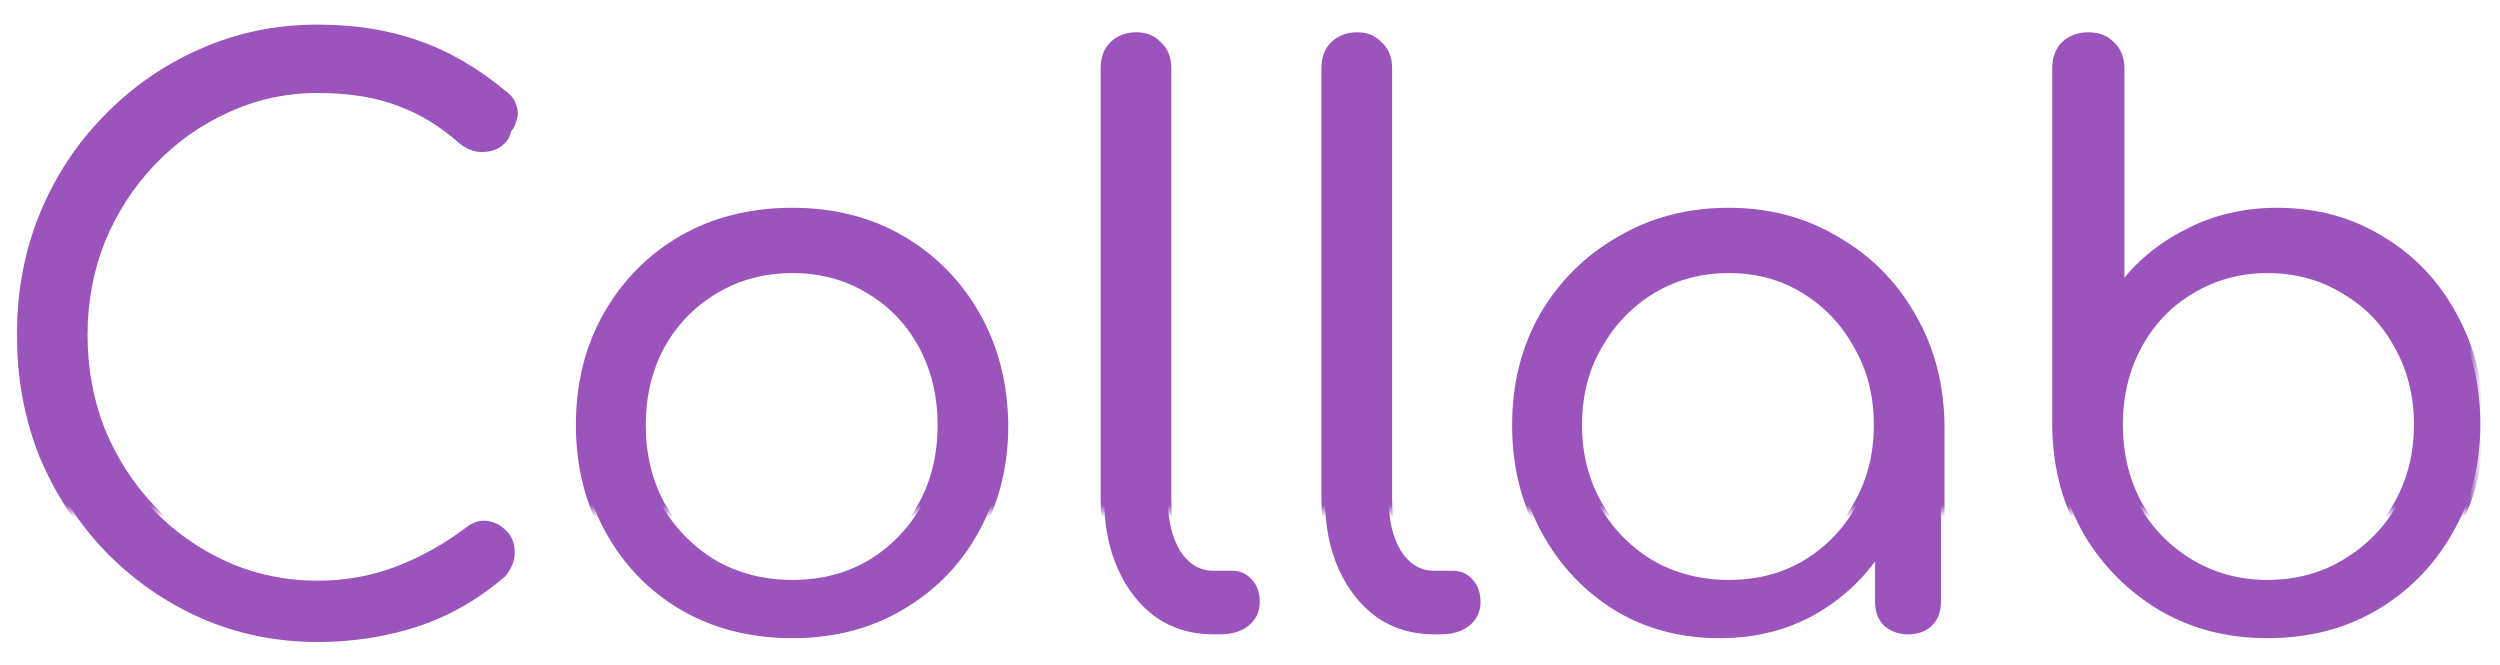 <svg width="203" height="54" viewBox="0 0 203 54" fill="none" xmlns="http://www.w3.org/2000/svg">
<g filter="url(#filter0_d_1_225)">
<mask id="path-1-outside-1_1_225" maskUnits="userSpaceOnUse" x="1" y="1" width="200" height="40" fill="black">
<rect fill="white" x="1" y="1" width="201" height="51"/>
<path d="M25.802 51.622C22.441 51.622 19.288 50.979 16.343 49.693C13.439 48.407 10.867 46.623 8.627 44.342C6.428 42.06 4.706 39.426 3.462 36.439C2.259 33.41 1.657 30.154 1.657 26.669C1.657 23.226 2.259 20.011 3.462 17.024C4.706 13.995 6.428 11.361 8.627 9.121C10.825 6.839 13.377 5.055 16.281 3.769C19.226 2.442 22.4 1.778 25.802 1.778C28.83 1.778 31.547 2.214 33.953 3.085C36.359 3.915 38.703 5.284 40.985 7.192C41.358 7.482 41.587 7.814 41.669 8.188C41.794 8.519 41.794 8.851 41.669 9.183C41.587 9.515 41.441 9.805 41.234 10.054C41.151 10.511 40.902 10.884 40.487 11.174C40.114 11.423 39.657 11.548 39.118 11.548C38.579 11.548 38.04 11.34 37.5 10.925C35.924 9.515 34.223 8.478 32.398 7.814C30.572 7.109 28.374 6.756 25.802 6.756C23.188 6.756 20.72 7.296 18.396 8.374C16.115 9.411 14.103 10.842 12.36 12.668C10.618 14.493 9.249 16.609 8.253 19.015C7.299 21.421 6.822 23.973 6.822 26.669C6.822 29.449 7.299 32.041 8.253 34.447C9.249 36.854 10.618 38.969 12.36 40.795C14.103 42.62 16.115 44.051 18.396 45.088C20.72 46.126 23.188 46.644 25.802 46.644C28 46.644 30.095 46.271 32.087 45.524C34.078 44.777 35.986 43.719 37.811 42.35C38.392 41.894 38.973 41.707 39.554 41.79C40.176 41.873 40.695 42.143 41.109 42.599C41.566 43.014 41.794 43.595 41.794 44.342C41.794 44.715 41.732 45.047 41.607 45.337C41.483 45.628 41.296 45.939 41.047 46.271C38.89 48.138 36.505 49.507 33.891 50.378C31.319 51.207 28.622 51.622 25.802 51.622ZM64.348 51.311C60.988 51.311 58.001 50.564 55.387 49.071C52.815 47.578 50.782 45.524 49.289 42.91C47.795 40.297 47.049 37.331 47.049 34.012C47.049 30.652 47.795 27.665 49.289 25.051C50.782 22.438 52.815 20.384 55.387 18.891C58.001 17.397 60.988 16.65 64.348 16.65C67.667 16.65 70.612 17.397 73.184 18.891C75.756 20.384 77.789 22.438 79.283 25.051C80.776 27.665 81.543 30.652 81.585 34.012C81.585 37.331 80.838 40.297 79.345 42.91C77.851 45.524 75.798 47.578 73.184 49.071C70.612 50.564 67.667 51.311 64.348 51.311ZM64.348 46.582C66.671 46.582 68.745 46.042 70.571 44.964C72.396 43.844 73.827 42.35 74.865 40.484C75.902 38.575 76.42 36.418 76.42 34.012C76.42 31.606 75.902 29.449 74.865 27.54C73.827 25.632 72.396 24.139 70.571 23.06C68.745 21.94 66.671 21.38 64.348 21.38C62.025 21.38 59.93 21.94 58.063 23.06C56.238 24.139 54.786 25.632 53.707 27.54C52.67 29.449 52.151 31.606 52.151 34.012C52.151 36.418 52.67 38.575 53.707 40.484C54.786 42.35 56.238 43.844 58.063 44.964C59.93 46.042 62.025 46.582 64.348 46.582ZM98.497 51C96.755 51 95.22 50.544 93.892 49.631C92.565 48.677 91.528 47.37 90.781 45.711C90.034 44.051 89.661 42.143 89.661 39.986V5.014C89.661 4.226 89.889 3.603 90.346 3.147C90.843 2.649 91.486 2.4 92.275 2.4C93.021 2.4 93.623 2.649 94.079 3.147C94.577 3.603 94.826 4.226 94.826 5.014V39.986C94.826 41.687 95.158 43.097 95.822 44.217C96.527 45.296 97.419 45.835 98.497 45.835H100.053C100.717 45.835 101.256 46.084 101.671 46.582C102.086 47.038 102.293 47.64 102.293 48.386C102.293 49.175 101.982 49.818 101.36 50.316C100.779 50.772 100.011 51 99.057 51H98.497ZM116.424 51C114.682 51 113.147 50.544 111.819 49.631C110.492 48.677 109.455 47.37 108.708 45.711C107.961 44.051 107.588 42.143 107.588 39.986V5.014C107.588 4.226 107.816 3.603 108.272 3.147C108.77 2.649 109.413 2.4 110.201 2.4C110.948 2.4 111.55 2.649 112.006 3.147C112.504 3.603 112.753 4.226 112.753 5.014V39.986C112.753 41.687 113.085 43.097 113.748 44.217C114.454 45.296 115.346 45.835 116.424 45.835H117.98C118.644 45.835 119.183 46.084 119.598 46.582C120.013 47.038 120.22 47.64 120.22 48.386C120.22 49.175 119.909 49.818 119.287 50.316C118.706 50.772 117.938 51 116.984 51H116.424ZM139.623 51.311C136.47 51.311 133.649 50.564 131.16 49.071C128.671 47.536 126.701 45.462 125.249 42.848C123.797 40.235 123.071 37.289 123.071 34.012C123.071 30.693 123.818 27.727 125.311 25.113C126.846 22.5 128.92 20.446 131.534 18.953C134.147 17.418 137.093 16.65 140.37 16.65C143.606 16.65 146.51 17.418 149.082 18.953C151.695 20.446 153.749 22.5 155.242 25.113C156.777 27.727 157.566 30.693 157.607 34.012L155.491 35.07C155.491 38.14 154.786 40.898 153.376 43.346C152.007 45.794 150.119 47.743 147.713 49.195C145.348 50.606 142.652 51.311 139.623 51.311ZM140.37 46.582C142.693 46.582 144.747 46.042 146.531 44.964C148.356 43.844 149.787 42.33 150.824 40.421C151.903 38.513 152.442 36.377 152.442 34.012C152.442 31.606 151.903 29.469 150.824 27.602C149.787 25.694 148.356 24.18 146.531 23.06C144.747 21.94 142.693 21.38 140.37 21.38C138.088 21.38 136.014 21.94 134.147 23.06C132.322 24.18 130.87 25.694 129.791 27.602C128.713 29.469 128.173 31.606 128.173 34.012C128.173 36.377 128.713 38.513 129.791 40.421C130.87 42.33 132.322 43.844 134.147 44.964C136.014 46.042 138.088 46.582 140.37 46.582ZM154.931 51C154.185 51 153.542 50.772 153.002 50.316C152.504 49.818 152.255 49.175 152.255 48.386V38.119L153.438 32.705L157.607 34.012V48.386C157.607 49.175 157.358 49.818 156.86 50.316C156.363 50.772 155.719 51 154.931 51ZM184.102 51.311C180.867 51.311 177.963 50.564 175.39 49.071C172.818 47.536 170.765 45.483 169.23 42.91C167.737 40.297 166.969 37.372 166.928 34.136V5.076C166.928 4.246 167.156 3.603 167.612 3.147C168.11 2.649 168.774 2.4 169.603 2.4C170.392 2.4 171.014 2.649 171.47 3.147C171.968 3.603 172.217 4.246 172.217 5.076V22.873C173.586 21.006 175.37 19.513 177.568 18.393C179.767 17.231 182.215 16.65 184.911 16.65C188.064 16.65 190.885 17.418 193.374 18.953C195.863 20.446 197.813 22.5 199.224 25.113C200.676 27.727 201.402 30.672 201.402 33.95C201.402 37.269 200.634 40.235 199.099 42.848C197.606 45.462 195.552 47.536 192.939 49.071C190.367 50.564 187.421 51.311 184.102 51.311ZM184.102 46.582C186.426 46.582 188.5 46.022 190.325 44.902C192.192 43.782 193.644 42.288 194.681 40.421C195.76 38.513 196.299 36.356 196.299 33.95C196.299 31.585 195.76 29.449 194.681 27.54C193.644 25.632 192.192 24.139 190.325 23.06C188.5 21.94 186.426 21.38 184.102 21.38C181.862 21.38 179.809 21.94 177.942 23.06C176.116 24.139 174.685 25.632 173.648 27.54C172.611 29.449 172.092 31.585 172.092 33.95C172.092 36.356 172.611 38.513 173.648 40.421C174.685 42.288 176.116 43.782 177.942 44.902C179.809 46.022 181.862 46.582 184.102 46.582Z"/>
</mask>
<path d="M25.802 51.622C22.441 51.622 19.288 50.979 16.343 49.693C13.439 48.407 10.867 46.623 8.627 44.342C6.428 42.06 4.706 39.426 3.462 36.439C2.259 33.41 1.657 30.154 1.657 26.669C1.657 23.226 2.259 20.011 3.462 17.024C4.706 13.995 6.428 11.361 8.627 9.121C10.825 6.839 13.377 5.055 16.281 3.769C19.226 2.442 22.4 1.778 25.802 1.778C28.83 1.778 31.547 2.214 33.953 3.085C36.359 3.915 38.703 5.284 40.985 7.192C41.358 7.482 41.587 7.814 41.669 8.188C41.794 8.519 41.794 8.851 41.669 9.183C41.587 9.515 41.441 9.805 41.234 10.054C41.151 10.511 40.902 10.884 40.487 11.174C40.114 11.423 39.657 11.548 39.118 11.548C38.579 11.548 38.04 11.34 37.5 10.925C35.924 9.515 34.223 8.478 32.398 7.814C30.572 7.109 28.374 6.756 25.802 6.756C23.188 6.756 20.72 7.296 18.396 8.374C16.115 9.411 14.103 10.842 12.36 12.668C10.618 14.493 9.249 16.609 8.253 19.015C7.299 21.421 6.822 23.973 6.822 26.669C6.822 29.449 7.299 32.041 8.253 34.447C9.249 36.854 10.618 38.969 12.36 40.795C14.103 42.62 16.115 44.051 18.396 45.088C20.72 46.126 23.188 46.644 25.802 46.644C28 46.644 30.095 46.271 32.087 45.524C34.078 44.777 35.986 43.719 37.811 42.35C38.392 41.894 38.973 41.707 39.554 41.79C40.176 41.873 40.695 42.143 41.109 42.599C41.566 43.014 41.794 43.595 41.794 44.342C41.794 44.715 41.732 45.047 41.607 45.337C41.483 45.628 41.296 45.939 41.047 46.271C38.89 48.138 36.505 49.507 33.891 50.378C31.319 51.207 28.622 51.622 25.802 51.622ZM64.348 51.311C60.988 51.311 58.001 50.564 55.387 49.071C52.815 47.578 50.782 45.524 49.289 42.91C47.795 40.297 47.049 37.331 47.049 34.012C47.049 30.652 47.795 27.665 49.289 25.051C50.782 22.438 52.815 20.384 55.387 18.891C58.001 17.397 60.988 16.65 64.348 16.65C67.667 16.65 70.612 17.397 73.184 18.891C75.756 20.384 77.789 22.438 79.283 25.051C80.776 27.665 81.543 30.652 81.585 34.012C81.585 37.331 80.838 40.297 79.345 42.91C77.851 45.524 75.798 47.578 73.184 49.071C70.612 50.564 67.667 51.311 64.348 51.311ZM64.348 46.582C66.671 46.582 68.745 46.042 70.571 44.964C72.396 43.844 73.827 42.35 74.865 40.484C75.902 38.575 76.42 36.418 76.42 34.012C76.42 31.606 75.902 29.449 74.865 27.54C73.827 25.632 72.396 24.139 70.571 23.06C68.745 21.94 66.671 21.38 64.348 21.38C62.025 21.38 59.93 21.94 58.063 23.06C56.238 24.139 54.786 25.632 53.707 27.54C52.67 29.449 52.151 31.606 52.151 34.012C52.151 36.418 52.67 38.575 53.707 40.484C54.786 42.35 56.238 43.844 58.063 44.964C59.93 46.042 62.025 46.582 64.348 46.582ZM98.497 51C96.755 51 95.22 50.544 93.892 49.631C92.565 48.677 91.528 47.37 90.781 45.711C90.034 44.051 89.661 42.143 89.661 39.986V5.014C89.661 4.226 89.889 3.603 90.346 3.147C90.843 2.649 91.486 2.4 92.275 2.4C93.021 2.4 93.623 2.649 94.079 3.147C94.577 3.603 94.826 4.226 94.826 5.014V39.986C94.826 41.687 95.158 43.097 95.822 44.217C96.527 45.296 97.419 45.835 98.497 45.835H100.053C100.717 45.835 101.256 46.084 101.671 46.582C102.086 47.038 102.293 47.64 102.293 48.386C102.293 49.175 101.982 49.818 101.36 50.316C100.779 50.772 100.011 51 99.057 51H98.497ZM116.424 51C114.682 51 113.147 50.544 111.819 49.631C110.492 48.677 109.455 47.37 108.708 45.711C107.961 44.051 107.588 42.143 107.588 39.986V5.014C107.588 4.226 107.816 3.603 108.272 3.147C108.77 2.649 109.413 2.4 110.201 2.4C110.948 2.4 111.55 2.649 112.006 3.147C112.504 3.603 112.753 4.226 112.753 5.014V39.986C112.753 41.687 113.085 43.097 113.748 44.217C114.454 45.296 115.346 45.835 116.424 45.835H117.98C118.644 45.835 119.183 46.084 119.598 46.582C120.013 47.038 120.22 47.64 120.22 48.386C120.22 49.175 119.909 49.818 119.287 50.316C118.706 50.772 117.938 51 116.984 51H116.424ZM139.623 51.311C136.47 51.311 133.649 50.564 131.16 49.071C128.671 47.536 126.701 45.462 125.249 42.848C123.797 40.235 123.071 37.289 123.071 34.012C123.071 30.693 123.818 27.727 125.311 25.113C126.846 22.5 128.92 20.446 131.534 18.953C134.147 17.418 137.093 16.65 140.37 16.65C143.606 16.65 146.51 17.418 149.082 18.953C151.695 20.446 153.749 22.5 155.242 25.113C156.777 27.727 157.566 30.693 157.607 34.012L155.491 35.07C155.491 38.14 154.786 40.898 153.376 43.346C152.007 45.794 150.119 47.743 147.713 49.195C145.348 50.606 142.652 51.311 139.623 51.311ZM140.37 46.582C142.693 46.582 144.747 46.042 146.531 44.964C148.356 43.844 149.787 42.33 150.824 40.421C151.903 38.513 152.442 36.377 152.442 34.012C152.442 31.606 151.903 29.469 150.824 27.602C149.787 25.694 148.356 24.18 146.531 23.06C144.747 21.94 142.693 21.38 140.37 21.38C138.088 21.38 136.014 21.94 134.147 23.06C132.322 24.18 130.87 25.694 129.791 27.602C128.713 29.469 128.173 31.606 128.173 34.012C128.173 36.377 128.713 38.513 129.791 40.421C130.87 42.33 132.322 43.844 134.147 44.964C136.014 46.042 138.088 46.582 140.37 46.582ZM154.931 51C154.185 51 153.542 50.772 153.002 50.316C152.504 49.818 152.255 49.175 152.255 48.386V38.119L153.438 32.705L157.607 34.012V48.386C157.607 49.175 157.358 49.818 156.86 50.316C156.363 50.772 155.719 51 154.931 51ZM184.102 51.311C180.867 51.311 177.963 50.564 175.39 49.071C172.818 47.536 170.765 45.483 169.23 42.91C167.737 40.297 166.969 37.372 166.928 34.136V5.076C166.928 4.246 167.156 3.603 167.612 3.147C168.11 2.649 168.774 2.4 169.603 2.4C170.392 2.4 171.014 2.649 171.47 3.147C171.968 3.603 172.217 4.246 172.217 5.076V22.873C173.586 21.006 175.37 19.513 177.568 18.393C179.767 17.231 182.215 16.65 184.911 16.65C188.064 16.65 190.885 17.418 193.374 18.953C195.863 20.446 197.813 22.5 199.224 25.113C200.676 27.727 201.402 30.672 201.402 33.95C201.402 37.269 200.634 40.235 199.099 42.848C197.606 45.462 195.552 47.536 192.939 49.071C190.367 50.564 187.421 51.311 184.102 51.311ZM184.102 46.582C186.426 46.582 188.5 46.022 190.325 44.902C192.192 43.782 193.644 42.288 194.681 40.421C195.76 38.513 196.299 36.356 196.299 33.95C196.299 31.585 195.76 29.449 194.681 27.54C193.644 25.632 192.192 24.139 190.325 23.06C188.5 21.94 186.426 21.38 184.102 21.38C181.862 21.38 179.809 21.94 177.942 23.06C176.116 24.139 174.685 25.632 173.648 27.54C172.611 29.449 172.092 31.585 172.092 33.95C172.092 36.356 172.611 38.513 173.648 40.421C174.685 42.288 176.116 43.782 177.942 44.902C179.809 46.022 181.862 46.582 184.102 46.582Z" fill="#9A54BC"/>
<path d="M16.343 49.693L16.227 49.955L16.228 49.956L16.343 49.693ZM8.627 44.342L8.42 44.541L8.422 44.542L8.627 44.342ZM3.462 36.439L3.195 36.545L3.197 36.549L3.462 36.439ZM3.462 17.024L3.197 16.915L3.196 16.917L3.462 17.024ZM8.627 9.121L8.831 9.322L8.833 9.32L8.627 9.121ZM16.281 3.769L16.397 4.031L16.398 4.031L16.281 3.769ZM33.953 3.085L33.856 3.354L33.86 3.356L33.953 3.085ZM40.985 7.192L40.801 7.412L40.809 7.418L40.985 7.192ZM41.669 8.188L41.39 8.25L41.394 8.269L41.401 8.288L41.669 8.188ZM41.669 9.183L41.401 9.082L41.395 9.098L41.391 9.114L41.669 9.183ZM41.234 10.054L41.014 9.871L40.965 9.929L40.952 10.003L41.234 10.054ZM40.487 11.174L40.646 11.413L40.652 11.409L40.487 11.174ZM37.5 10.925L37.309 11.139L37.317 11.146L37.325 11.153L37.5 10.925ZM32.398 7.814L32.294 8.082L32.3 8.084L32.398 7.814ZM18.396 8.374L18.515 8.635L18.517 8.634L18.396 8.374ZM12.36 12.668L12.153 12.47L12.36 12.668ZM8.253 19.015L7.988 18.905L7.987 18.909L8.253 19.015ZM8.253 34.447L7.987 34.553L7.988 34.557L8.253 34.447ZM12.36 40.795L12.568 40.597L12.36 40.795ZM18.396 45.088L18.278 45.349L18.28 45.35L18.396 45.088ZM32.087 45.524L32.187 45.792L32.087 45.524ZM37.811 42.35L37.983 42.58L37.989 42.576L37.811 42.35ZM39.554 41.79L39.513 42.074L39.516 42.075L39.554 41.79ZM41.109 42.599L40.897 42.792L40.907 42.802L40.917 42.811L41.109 42.599ZM41.607 45.337L41.871 45.45L41.607 45.337ZM41.047 46.271L41.235 46.487L41.258 46.467L41.277 46.443L41.047 46.271ZM33.891 50.378L33.979 50.651L33.982 50.65L33.891 50.378ZM25.802 51.336C22.479 51.336 19.365 50.7 16.458 49.431L16.228 49.956C19.212 51.258 22.404 51.909 25.802 51.909V51.336ZM16.459 49.431C13.588 48.16 11.046 46.397 8.831 44.141L8.422 44.542C10.688 46.85 13.29 48.655 16.227 49.955L16.459 49.431ZM8.833 44.143C6.66 41.887 4.958 39.283 3.726 36.328L3.197 36.549C4.455 39.568 6.196 42.233 8.42 44.541L8.833 44.143ZM3.728 36.333C2.539 33.34 1.944 30.12 1.944 26.669H1.371C1.371 30.188 1.978 33.48 3.195 36.545L3.728 36.333ZM1.944 26.669C1.944 23.26 2.539 20.081 3.728 17.131L3.196 16.917C1.978 19.94 1.371 23.192 1.371 26.669H1.944ZM3.727 17.133C4.958 14.137 6.66 11.534 8.831 9.322L8.422 8.92C6.196 11.188 4.455 13.854 3.197 16.915L3.727 17.133ZM8.833 9.32C11.006 7.065 13.527 5.303 16.397 4.031L16.165 3.507C13.227 4.808 10.645 6.614 8.42 8.922L8.833 9.32ZM16.398 4.031C19.305 2.721 22.438 2.065 25.802 2.065V1.491C22.361 1.491 19.147 2.163 16.163 3.508L16.398 4.031ZM25.802 2.065C28.803 2.065 31.486 2.496 33.856 3.354L34.051 2.815C31.608 1.931 28.857 1.491 25.802 1.491V2.065ZM33.86 3.356C36.228 4.172 38.542 5.522 40.801 7.412L41.169 6.972C38.865 5.045 36.491 3.657 34.047 2.814L33.86 3.356ZM40.809 7.418C41.143 7.678 41.324 7.956 41.39 8.25L41.949 8.125C41.849 7.673 41.574 7.287 41.161 6.966L40.809 7.418ZM41.401 8.288C41.501 8.555 41.501 8.816 41.401 9.082L41.938 9.284C42.087 8.887 42.087 8.484 41.938 8.087L41.401 8.288ZM41.391 9.114C41.318 9.406 41.192 9.657 41.014 9.871L41.454 10.238C41.691 9.954 41.855 9.624 41.948 9.253L41.391 9.114ZM40.952 10.003C40.884 10.378 40.682 10.688 40.323 10.94L40.652 11.409C41.122 11.08 41.418 10.643 41.516 10.106L40.952 10.003ZM40.328 10.936C40.011 11.148 39.612 11.261 39.118 11.261V11.835C39.703 11.835 40.217 11.699 40.646 11.413L40.328 10.936ZM39.118 11.261C38.657 11.261 38.178 11.085 37.675 10.698L37.325 11.153C37.902 11.596 38.501 11.835 39.118 11.835V11.261ZM37.691 10.712C36.09 9.279 34.358 8.222 32.496 7.545L32.3 8.084C34.088 8.734 35.758 9.751 37.309 11.139L37.691 10.712ZM32.501 7.547C30.634 6.825 28.398 6.47 25.802 6.47V7.043C28.349 7.043 30.511 7.392 32.294 8.082L32.501 7.547ZM25.802 6.47C23.147 6.47 20.637 7.018 18.276 8.114L18.517 8.634C20.802 7.574 23.229 7.043 25.802 7.043V6.47ZM18.278 8.113C15.963 9.166 13.921 10.618 12.153 12.47L12.568 12.866C14.285 11.067 16.267 9.657 18.515 8.635L18.278 8.113ZM12.153 12.47C10.385 14.322 8.997 16.468 7.988 18.905L8.518 19.125C9.501 16.75 10.851 14.665 12.568 12.866L12.153 12.47ZM7.987 18.909C7.019 21.351 6.535 23.938 6.535 26.669H7.109C7.109 24.007 7.58 21.492 8.52 19.121L7.987 18.909ZM6.535 26.669C6.535 29.482 7.018 32.111 7.987 34.553L8.52 34.342C7.58 31.972 7.109 29.415 7.109 26.669H6.535ZM7.988 34.557C8.997 36.995 10.385 39.141 12.153 40.993L12.568 40.597C10.851 38.798 9.501 36.712 8.518 34.338L7.988 34.557ZM12.153 40.993C13.921 42.844 15.963 44.297 18.278 45.349L18.515 44.827C16.267 43.806 14.285 42.396 12.568 40.597L12.153 40.993ZM18.28 45.35C20.64 46.404 23.149 46.931 25.802 46.931V46.357C23.227 46.357 20.799 45.847 18.513 44.827L18.28 45.35ZM25.802 46.931C28.033 46.931 30.163 46.552 32.187 45.792L31.986 45.256C30.028 45.99 27.967 46.357 25.802 46.357V46.931ZM32.187 45.792C34.206 45.035 36.138 43.964 37.983 42.58L37.639 42.121C35.834 43.475 33.95 44.519 31.986 45.256L32.187 45.792ZM37.989 42.576C38.525 42.154 39.029 42.005 39.513 42.074L39.594 41.507C38.917 41.41 38.26 41.634 37.634 42.125L37.989 42.576ZM39.516 42.075C40.072 42.149 40.529 42.387 40.897 42.792L41.322 42.406C40.86 41.899 40.28 41.598 39.592 41.506L39.516 42.075ZM40.917 42.811C41.301 43.161 41.507 43.657 41.507 44.342H42.081C42.081 43.533 41.831 42.868 41.302 42.387L40.917 42.811ZM41.507 44.342C41.507 44.683 41.45 44.975 41.344 45.224L41.871 45.45C42.013 45.118 42.081 44.747 42.081 44.342H41.507ZM41.344 45.224C41.231 45.488 41.057 45.78 40.818 46.099L41.277 46.443C41.535 46.098 41.735 45.767 41.871 45.45L41.344 45.224ZM40.86 46.054C38.73 47.897 36.377 49.247 33.8 50.106L33.982 50.65C36.632 49.766 39.05 48.378 41.235 46.487L40.86 46.054ZM33.803 50.105C31.261 50.925 28.594 51.336 25.802 51.336V51.909C28.651 51.909 31.377 51.49 33.979 50.651L33.803 50.105ZM55.387 49.071L55.243 49.319L55.245 49.32L55.387 49.071ZM49.289 42.91L49.538 42.768L49.289 42.91ZM49.289 25.051L49.04 24.909L49.289 25.051ZM55.387 18.891L55.245 18.642L55.243 18.643L55.387 18.891ZM79.283 25.051L79.531 24.909L79.283 25.051ZM81.585 34.012H81.872L81.872 34.008L81.585 34.012ZM79.345 42.91L79.096 42.768L79.345 42.91ZM73.184 49.071L73.042 48.822L73.04 48.823L73.184 49.071ZM70.571 44.964L70.717 45.211L70.721 45.208L70.571 44.964ZM74.865 40.484L75.115 40.623L75.116 40.62L74.865 40.484ZM74.865 27.54L74.613 27.677L74.865 27.54ZM70.571 23.06L70.421 23.304L70.425 23.307L70.571 23.06ZM58.063 23.06L58.209 23.307L58.211 23.306L58.063 23.06ZM53.707 27.54L53.458 27.399L53.455 27.403L53.707 27.54ZM53.707 40.484L53.455 40.62L53.459 40.627L53.707 40.484ZM58.063 44.964L57.913 45.208L57.92 45.212L58.063 44.964ZM64.348 51.025C61.032 51.025 58.095 50.288 55.529 48.822L55.245 49.32C57.907 50.841 60.944 51.598 64.348 51.598V51.025ZM55.531 48.823C53.003 47.355 51.007 45.338 49.538 42.768L49.04 43.053C50.558 45.709 52.627 47.8 55.243 49.319L55.531 48.823ZM49.538 42.768C48.072 40.202 47.336 37.286 47.336 34.012H46.762C46.762 37.375 47.519 40.392 49.04 43.053L49.538 42.768ZM47.336 34.012C47.336 30.696 48.072 27.759 49.538 25.193L49.04 24.909C47.519 27.571 46.762 30.608 46.762 34.012H47.336ZM49.538 25.193C51.007 22.623 53.003 20.606 55.531 19.139L55.243 18.643C52.627 20.162 50.558 22.252 49.04 24.909L49.538 25.193ZM55.529 19.14C58.095 17.674 61.032 16.937 64.348 16.937V16.364C60.944 16.364 57.907 17.121 55.245 18.642L55.529 19.14ZM64.348 16.937C67.622 16.937 70.517 17.673 73.04 19.139L73.328 18.643C70.708 17.121 67.711 16.364 64.348 16.364V16.937ZM73.04 19.139C75.568 20.606 77.565 22.623 79.034 25.193L79.531 24.909C78.013 22.252 75.945 20.162 73.328 18.643L73.04 19.139ZM79.034 25.193C80.5 27.76 81.257 30.698 81.298 34.015L81.872 34.008C81.83 30.605 81.052 27.57 79.531 24.909L79.034 25.193ZM81.298 34.012C81.298 37.286 80.562 40.202 79.096 42.768L79.594 43.053C81.114 40.392 81.872 37.375 81.872 34.012H81.298ZM79.096 42.768C77.628 45.337 75.611 47.354 73.042 48.822L73.327 49.32C75.985 47.801 78.075 45.711 79.594 43.053L79.096 42.768ZM73.04 48.823C70.517 50.288 67.622 51.025 64.348 51.025V51.598C67.711 51.598 70.708 50.841 73.328 49.319L73.04 48.823ZM64.348 46.868C66.717 46.868 68.843 46.318 70.717 45.211L70.425 44.717C68.648 45.767 66.625 46.295 64.348 46.295V46.868ZM70.721 45.208C72.588 44.062 74.054 42.533 75.115 40.623L74.614 40.344C73.601 42.168 72.204 43.625 70.421 44.72L70.721 45.208ZM75.116 40.62C76.179 38.666 76.707 36.461 76.707 34.012H76.133C76.133 36.376 75.624 38.485 74.613 40.347L75.116 40.62ZM76.707 34.012C76.707 31.563 76.179 29.358 75.116 27.403L74.613 27.677C75.624 29.539 76.133 31.648 76.133 34.012H76.707ZM75.116 27.403C74.055 25.451 72.588 23.919 70.717 22.813L70.425 23.307C72.204 24.358 73.6 25.813 74.613 27.677L75.116 27.403ZM70.721 22.816C68.846 21.665 66.719 21.093 64.348 21.093V21.666C66.623 21.666 68.644 22.214 70.421 23.304L70.721 22.816ZM64.348 21.093C61.977 21.093 59.83 21.665 57.916 22.814L58.211 23.306C60.03 22.214 62.073 21.666 64.348 21.666V21.093ZM57.917 22.813C56.047 23.918 54.56 25.449 53.458 27.399L53.957 27.681C55.011 25.815 56.428 24.359 58.209 23.307L57.917 22.813ZM53.455 27.403C52.393 29.358 51.865 31.563 51.865 34.012H52.438C52.438 31.648 52.947 29.539 53.959 27.677L53.455 27.403ZM51.865 34.012C51.865 36.461 52.393 38.666 53.455 40.62L53.959 40.347C52.947 38.485 52.438 36.376 52.438 34.012H51.865ZM53.459 40.627C54.561 42.535 56.047 44.063 57.913 45.208L58.213 44.72C56.429 43.625 55.01 42.166 53.955 40.34L53.459 40.627ZM57.92 45.212C59.833 46.318 61.978 46.868 64.348 46.868V46.295C62.071 46.295 60.026 45.767 58.206 44.716L57.92 45.212ZM93.892 49.631L93.725 49.864L93.73 49.867L93.892 49.631ZM90.781 45.711L91.043 45.593L90.781 45.711ZM90.346 3.147L90.143 2.944V2.944L90.346 3.147ZM94.079 3.147L93.868 3.341L93.876 3.35L93.885 3.358L94.079 3.147ZM95.822 44.217L95.575 44.364L95.582 44.374L95.822 44.217ZM101.671 46.582L101.45 46.766L101.459 46.775L101.671 46.582ZM101.36 50.316L101.537 50.541L101.539 50.539L101.36 50.316ZM98.497 50.713C96.808 50.713 95.331 50.272 94.055 49.395L93.73 49.867C95.109 50.816 96.702 51.287 98.497 51.287V50.713ZM94.06 49.398C92.778 48.477 91.771 47.212 91.043 45.593L90.52 45.828C91.285 47.528 92.352 48.877 93.725 49.864L94.06 49.398ZM91.043 45.593C90.315 43.977 89.948 42.11 89.948 39.986H89.374C89.374 42.176 89.754 44.126 90.52 45.828L91.043 45.593ZM89.948 39.986V5.014H89.374V39.986H89.948ZM89.948 5.014C89.948 4.284 90.157 3.741 90.548 3.35L90.143 2.944C89.621 3.466 89.374 4.168 89.374 5.014H89.948ZM90.548 3.35C90.986 2.912 91.552 2.687 92.275 2.687V2.114C91.42 2.114 90.701 2.386 90.143 2.944L90.548 3.35ZM92.275 2.687C92.95 2.687 93.472 2.909 93.868 3.341L94.29 2.953C93.774 2.39 93.092 2.114 92.275 2.114V2.687ZM93.885 3.358C94.314 3.751 94.539 4.291 94.539 5.014H95.112C95.112 4.16 94.84 3.456 94.273 2.936L93.885 3.358ZM94.539 5.014V39.986H95.112V5.014H94.539ZM94.539 39.986C94.539 41.723 94.878 43.187 95.575 44.363L96.068 44.071C95.438 43.007 95.112 41.651 95.112 39.986H94.539ZM95.582 44.374C96.328 45.516 97.302 46.122 98.497 46.122V45.548C97.535 45.548 96.726 45.076 96.061 44.06L95.582 44.374ZM98.497 46.122H100.053V45.548H98.497V46.122ZM100.053 46.122C100.634 46.122 101.092 46.335 101.451 46.765L101.891 46.398C101.42 45.833 100.799 45.548 100.053 45.548V46.122ZM101.459 46.775C101.816 47.168 102.006 47.695 102.006 48.386H102.58C102.58 47.584 102.356 46.909 101.883 46.389L101.459 46.775ZM102.006 48.386C102.006 49.087 101.736 49.648 101.181 50.092L101.539 50.539C102.228 49.988 102.58 49.263 102.58 48.386H102.006ZM101.183 50.09C100.665 50.496 99.966 50.713 99.057 50.713V51.287C100.057 51.287 100.892 51.047 101.537 50.541L101.183 50.09ZM99.057 50.713H98.497V51.287H99.057V50.713ZM111.819 49.631L111.652 49.864L111.657 49.867L111.819 49.631ZM108.708 45.711L108.969 45.593L108.708 45.711ZM108.272 3.147L108.07 2.944V2.944L108.272 3.147ZM112.006 3.147L111.795 3.341L111.803 3.35L111.812 3.358L112.006 3.147ZM113.748 44.217L113.501 44.364L113.508 44.374L113.748 44.217ZM119.598 46.582L119.377 46.766L119.386 46.775L119.598 46.582ZM119.287 50.316L119.464 50.541L119.466 50.539L119.287 50.316ZM116.424 50.713C114.735 50.713 113.258 50.272 111.982 49.395L111.657 49.867C113.036 50.816 114.629 51.287 116.424 51.287V50.713ZM111.987 49.398C110.705 48.477 109.698 47.212 108.969 45.593L108.447 45.828C109.212 47.528 110.279 48.877 111.652 49.864L111.987 49.398ZM108.969 45.593C108.242 43.977 107.875 42.11 107.875 39.986H107.301C107.301 42.176 107.68 44.126 108.447 45.828L108.969 45.593ZM107.875 39.986V5.014H107.301V39.986H107.875ZM107.875 5.014C107.875 4.284 108.084 3.741 108.475 3.35L108.07 2.944C107.548 3.466 107.301 4.168 107.301 5.014H107.875ZM108.475 3.35C108.912 2.912 109.479 2.687 110.201 2.687V2.114C109.347 2.114 108.628 2.386 108.07 2.944L108.475 3.35ZM110.201 2.687C110.877 2.687 111.399 2.909 111.795 3.341L112.217 2.953C111.701 2.39 111.019 2.114 110.201 2.114V2.687ZM111.812 3.358C112.241 3.751 112.466 4.291 112.466 5.014H113.039C113.039 4.16 112.767 3.456 112.2 2.936L111.812 3.358ZM112.466 5.014V39.986H113.039V5.014H112.466ZM112.466 39.986C112.466 41.723 112.805 43.187 113.502 44.363L113.995 44.071C113.364 43.007 113.039 41.651 113.039 39.986H112.466ZM113.508 44.374C114.255 45.516 115.229 46.122 116.424 46.122V45.548C115.462 45.548 114.653 45.076 113.988 44.06L113.508 44.374ZM116.424 46.122H117.98V45.548H116.424V46.122ZM117.98 46.122C118.561 46.122 119.019 46.335 119.378 46.765L119.818 46.398C119.347 45.833 118.726 45.548 117.98 45.548V46.122ZM119.386 46.775C119.743 47.168 119.933 47.695 119.933 48.386H120.507C120.507 47.584 120.282 46.909 119.81 46.389L119.386 46.775ZM119.933 48.386C119.933 49.087 119.663 49.648 119.108 50.092L119.466 50.539C120.155 49.988 120.507 49.263 120.507 48.386H119.933ZM119.109 50.09C118.592 50.496 117.893 50.713 116.984 50.713V51.287C117.984 51.287 118.819 51.047 119.464 50.541L119.109 50.09ZM116.984 50.713H116.424V51.287H116.984V50.713ZM131.16 49.071L131.01 49.315L131.013 49.317L131.16 49.071ZM125.249 42.848L124.998 42.987L125.249 42.848ZM125.311 25.113L125.064 24.968L125.062 24.971L125.311 25.113ZM131.534 18.953L131.676 19.202L131.679 19.2L131.534 18.953ZM149.082 18.953L148.935 19.199L148.94 19.202L149.082 18.953ZM155.242 25.113L154.993 25.256L154.995 25.259L155.242 25.113ZM157.607 34.012L157.735 34.268L157.896 34.188L157.894 34.008L157.607 34.012ZM155.491 35.07L155.363 34.813L155.205 34.893V35.07H155.491ZM153.376 43.346L153.127 43.203L153.125 43.206L153.376 43.346ZM147.713 49.195L147.86 49.442L147.861 49.441L147.713 49.195ZM146.531 44.964L146.679 45.209L146.681 45.208L146.531 44.964ZM150.824 40.421L150.575 40.28L150.572 40.284L150.824 40.421ZM150.824 27.602L150.572 27.739L150.576 27.746L150.824 27.602ZM146.531 23.06L146.378 23.303L146.381 23.304L146.531 23.06ZM134.147 23.06L134 22.814L133.997 22.816L134.147 23.06ZM129.791 27.602L130.04 27.746L130.041 27.744L129.791 27.602ZM129.791 40.421L130.041 40.28L129.791 40.421ZM134.147 44.964L133.997 45.208L134.004 45.212L134.147 44.964ZM153.002 50.316L152.799 50.518L152.808 50.527L152.817 50.534L153.002 50.316ZM152.255 38.119L151.975 38.058L151.969 38.088V38.119H152.255ZM153.438 32.705L153.524 32.432L153.225 32.338L153.158 32.644L153.438 32.705ZM157.607 34.012H157.894V33.801L157.693 33.738L157.607 34.012ZM156.86 50.316L157.054 50.527L157.063 50.518L156.86 50.316ZM139.623 51.025C136.518 51.025 133.749 50.29 131.308 48.825L131.013 49.317C133.55 50.839 136.423 51.598 139.623 51.598V51.025ZM131.311 48.827C128.865 47.318 126.928 45.281 125.499 42.709L124.998 42.987C126.473 45.643 128.478 47.754 131.01 49.315L131.311 48.827ZM125.499 42.709C124.073 40.142 123.357 37.245 123.357 34.012H122.784C122.784 37.333 123.52 40.327 124.998 42.987L125.499 42.709ZM123.357 34.012C123.357 30.738 124.094 27.822 125.56 25.256L125.062 24.971C123.541 27.632 122.784 30.648 122.784 34.012H123.357ZM125.558 25.259C127.068 22.688 129.106 20.67 131.676 19.202L131.392 18.704C128.734 20.222 126.624 22.312 125.064 24.968L125.558 25.259ZM131.679 19.2C134.245 17.693 137.139 16.937 140.37 16.937V16.364C137.046 16.364 134.05 17.143 131.389 18.706L131.679 19.2ZM140.37 16.937C143.558 16.937 146.411 17.693 148.935 19.199L149.229 18.707C146.609 17.143 143.653 16.364 140.37 16.364V16.937ZM148.94 19.202C151.509 20.67 153.525 22.686 154.993 25.256L155.491 24.971C153.972 22.313 151.882 20.223 149.224 18.704L148.94 19.202ZM154.995 25.259C156.503 27.825 157.279 30.742 157.32 34.016L157.894 34.008C157.852 30.645 157.052 27.629 155.49 24.968L154.995 25.259ZM157.479 33.755L155.363 34.813L155.62 35.326L157.735 34.268L157.479 33.755ZM155.205 35.07C155.205 38.094 154.51 40.803 153.127 43.203L153.624 43.489C155.062 40.994 155.778 38.185 155.778 35.07H155.205ZM153.125 43.206C151.781 45.61 149.928 47.524 147.565 48.95L147.861 49.441C150.31 47.963 152.232 45.977 153.626 43.486L153.125 43.206ZM147.566 48.949C145.25 50.331 142.605 51.025 139.623 51.025V51.598C142.698 51.598 145.446 50.881 147.86 49.442L147.566 48.949ZM140.37 46.868C142.739 46.868 144.845 46.318 146.679 45.209L146.382 44.719C144.648 45.767 142.647 46.295 140.37 46.295V46.868ZM146.681 45.208C148.549 44.062 150.015 42.51 151.076 40.558L150.572 40.284C149.559 42.149 148.163 43.626 146.381 44.72L146.681 45.208ZM151.074 40.562C152.179 38.608 152.729 36.422 152.729 34.012H152.155C152.155 36.331 151.627 38.418 150.575 40.28L151.074 40.562ZM152.729 34.012C152.729 31.561 152.179 29.374 151.072 27.459L150.576 27.746C151.627 29.564 152.155 31.65 152.155 34.012H152.729ZM151.076 27.466C150.015 25.514 148.549 23.962 146.681 22.816L146.381 23.304C148.163 24.398 149.559 25.875 150.572 27.739L151.076 27.466ZM146.683 22.817C144.849 21.665 142.741 21.093 140.37 21.093V21.666C142.645 21.666 144.645 22.214 146.378 23.303L146.683 22.817ZM140.37 21.093C138.039 21.093 135.913 21.666 134 22.814L134.295 23.306C136.115 22.214 138.138 21.666 140.37 21.666V21.093ZM133.997 22.816C132.13 23.962 130.644 25.512 129.542 27.461L130.041 27.744C131.096 25.877 132.514 24.398 134.297 23.304L133.997 22.816ZM129.543 27.459C128.437 29.374 127.887 31.561 127.887 34.012H128.46C128.46 31.65 128.989 29.564 130.04 27.746L129.543 27.459ZM127.887 34.012C127.887 36.422 128.437 38.608 129.542 40.562L130.041 40.28C128.989 38.418 128.46 36.331 128.46 34.012H127.887ZM129.542 40.562C130.644 42.512 132.13 44.062 133.997 45.208L134.297 44.72C132.514 43.626 131.096 42.147 130.041 40.28L129.542 40.562ZM134.004 45.212C135.917 46.317 138.041 46.868 140.37 46.868V46.295C138.136 46.295 136.111 45.768 134.291 44.716L134.004 45.212ZM154.931 50.713C154.248 50.713 153.672 50.507 153.187 50.097L152.817 50.534C153.411 51.037 154.121 51.287 154.931 51.287V50.713ZM153.205 50.113C152.768 49.675 152.542 49.109 152.542 48.386H151.969C151.969 49.241 152.241 49.96 152.799 50.518L153.205 50.113ZM152.542 48.386V38.119H151.969V48.386H152.542ZM152.536 38.18L153.718 32.766L153.158 32.644L151.975 38.058L152.536 38.18ZM153.352 32.979L157.521 34.285L157.693 33.738L153.524 32.432L153.352 32.979ZM157.32 34.012V48.386H157.894V34.012H157.32ZM157.32 48.386C157.32 49.109 157.095 49.675 156.658 50.113L157.063 50.518C157.621 49.96 157.894 49.241 157.894 48.386H157.32ZM156.667 50.104C156.23 50.504 155.661 50.713 154.931 50.713V51.287C155.778 51.287 156.495 51.04 157.054 50.527L156.667 50.104ZM175.391 49.071L175.244 49.317L175.247 49.319L175.391 49.071ZM169.23 42.91L168.981 43.053L168.984 43.057L169.23 42.91ZM166.928 34.136H166.641L166.641 34.14L166.928 34.136ZM167.612 3.147L167.409 2.944V2.944L167.612 3.147ZM171.47 3.147L171.259 3.341L171.267 3.35L171.276 3.358L171.47 3.147ZM172.217 22.873H171.93V23.749L172.448 23.043L172.217 22.873ZM177.568 18.393L177.699 18.648L177.702 18.646L177.568 18.393ZM193.374 18.953L193.224 19.197L193.227 19.199L193.374 18.953ZM199.224 25.113L198.971 25.25L198.973 25.253L199.224 25.113ZM199.099 42.848L198.852 42.703L198.85 42.706L199.099 42.848ZM192.939 49.071L193.083 49.319L193.084 49.318L192.939 49.071ZM190.325 44.902L190.178 44.656L190.175 44.657L190.325 44.902ZM194.681 40.421L194.431 40.28L194.43 40.282L194.681 40.421ZM194.681 27.54L194.429 27.677L194.431 27.681L194.681 27.54ZM190.325 23.06L190.175 23.304L190.182 23.308L190.325 23.06ZM177.942 23.06L178.088 23.307L178.089 23.306L177.942 23.06ZM173.648 27.54L173.9 27.677L173.648 27.54ZM173.648 40.421L173.396 40.558L173.398 40.561L173.648 40.421ZM177.942 44.902L177.792 45.146L177.794 45.148L177.942 44.902ZM184.102 51.025C180.912 51.025 178.059 50.289 175.534 48.823L175.247 49.319C177.866 50.84 180.821 51.598 184.102 51.598V51.025ZM175.537 48.825C173.006 47.314 170.987 45.295 169.476 42.764L168.984 43.057C170.543 45.67 172.631 47.758 175.244 49.317L175.537 48.825ZM169.479 42.768C168.011 40.2 167.255 37.324 167.214 34.133L166.641 34.14C166.683 37.421 167.462 40.394 168.981 43.053L169.479 42.768ZM167.214 34.136V5.076H166.641V34.136H167.214ZM167.214 5.076C167.214 4.3 167.426 3.738 167.815 3.35L167.409 2.944C166.885 3.469 166.641 4.193 166.641 5.076H167.214ZM167.815 3.35C168.249 2.915 168.835 2.687 169.603 2.687V2.114C168.712 2.114 167.97 2.383 167.409 2.944L167.815 3.35ZM169.603 2.687C170.326 2.687 170.866 2.912 171.259 3.341L171.681 2.953C171.162 2.386 170.457 2.114 169.603 2.114V2.687ZM171.276 3.358C171.702 3.748 171.93 4.307 171.93 5.076H172.504C172.504 4.186 172.234 3.458 171.664 2.936L171.276 3.358ZM171.93 5.076V22.873H172.504V5.076H171.93ZM172.448 23.043C173.789 21.214 175.537 19.749 177.699 18.648L177.438 18.137C175.202 19.276 173.383 20.798 171.986 22.704L172.448 23.043ZM177.702 18.646C179.856 17.508 182.257 16.937 184.911 16.937V16.364C182.172 16.364 179.678 16.954 177.435 18.139L177.702 18.646ZM184.911 16.937C188.015 16.937 190.783 17.692 193.224 19.197L193.525 18.709C190.987 17.144 188.113 16.364 184.911 16.364V16.937ZM193.227 19.199C195.671 20.665 197.585 22.68 198.971 25.25L199.476 24.977C198.042 22.32 196.056 20.228 193.522 18.707L193.227 19.199ZM198.973 25.253C200.399 27.82 201.115 30.716 201.115 33.95H201.688C201.688 30.628 200.952 27.634 199.474 24.974L198.973 25.253ZM201.115 33.95C201.115 37.222 200.359 40.138 198.852 42.703L199.346 42.993C200.91 40.332 201.688 37.315 201.688 33.95H201.115ZM198.85 42.706C197.382 45.276 195.364 47.314 192.793 48.824L193.084 49.318C195.74 47.758 197.83 45.648 199.348 42.99L198.85 42.706ZM192.795 48.823C190.271 50.288 187.377 51.025 184.102 51.025V51.598C187.466 51.598 190.462 50.841 193.083 49.319L192.795 48.823ZM184.102 46.868C186.474 46.868 188.601 46.296 190.475 45.146L190.175 44.657C188.399 45.747 186.377 46.295 184.102 46.295V46.868ZM190.473 45.148C192.382 44.002 193.87 42.472 194.932 40.561L194.43 40.282C193.418 42.104 192.002 43.561 190.178 44.656L190.473 45.148ZM194.931 40.562C196.036 38.607 196.586 36.4 196.586 33.95H196.012C196.012 36.311 195.483 38.419 194.431 40.28L194.931 40.562ZM196.586 33.95C196.586 31.54 196.035 29.354 194.931 27.399L194.431 27.681C195.484 29.543 196.012 31.631 196.012 33.95H196.586ZM194.933 27.403C193.871 25.449 192.381 23.917 190.469 22.812L190.182 23.308C192.002 24.36 193.417 25.815 194.429 27.677L194.933 27.403ZM190.475 22.816C188.601 21.665 186.474 21.093 184.102 21.093V21.666C186.377 21.666 188.399 22.214 190.175 23.304L190.475 22.816ZM184.102 21.093C181.812 21.093 179.707 21.666 177.794 22.814L178.089 23.306C179.91 22.213 181.913 21.666 184.102 21.666V21.093ZM177.796 22.813C175.925 23.919 174.457 25.451 173.396 27.403L173.9 27.677C174.913 25.813 176.308 24.358 178.088 23.307L177.796 22.813ZM173.396 27.403C172.334 29.357 171.806 31.542 171.806 33.95H172.379C172.379 31.628 172.888 29.54 173.9 27.677L173.396 27.403ZM171.806 33.95C171.806 36.398 172.334 38.603 173.396 40.558L173.9 40.284C172.888 38.422 172.379 36.313 172.379 33.95H171.806ZM173.398 40.561C174.459 42.471 175.925 44 177.792 45.146L178.092 44.657C176.308 43.563 174.912 42.106 173.899 40.282L173.398 40.561ZM177.794 45.148C179.707 46.295 181.812 46.868 184.102 46.868V46.295C181.913 46.295 179.91 45.748 178.089 44.656L177.794 45.148Z" fill="#9A54BC" mask="url(#path-1-outside-1_1_225)"/>
</g>
<defs>
<filter id="filter0_d_1_225" x="0.302" y="0.931" width="202.456" height="52.556" filterUnits="userSpaceOnUse" color-interpolation-filters="sRGB">
<feFlood flood-opacity="0" result="BackgroundImageFix"/>
<feColorMatrix in="SourceAlpha" type="matrix" values="0 0 0 0 0 0 0 0 0 0 0 0 0 0 0 0 0 0 127 0" result="hardAlpha"/>
<feOffset dy="0.508"/>
<feGaussianBlur stdDeviation="0.678"/>
<feComposite in2="hardAlpha" operator="out"/>
<feColorMatrix type="matrix" values="0 0 0 0 0.722 0 0 0 0 0.847 0 0 0 0 0.949 0 0 0 0.25 0"/>
<feBlend mode="normal" in2="BackgroundImageFix" result="effect1_dropShadow_1_225"/>
<feBlend mode="normal" in="SourceGraphic" in2="effect1_dropShadow_1_225" result="shape"/>
</filter>
</defs>
</svg>
